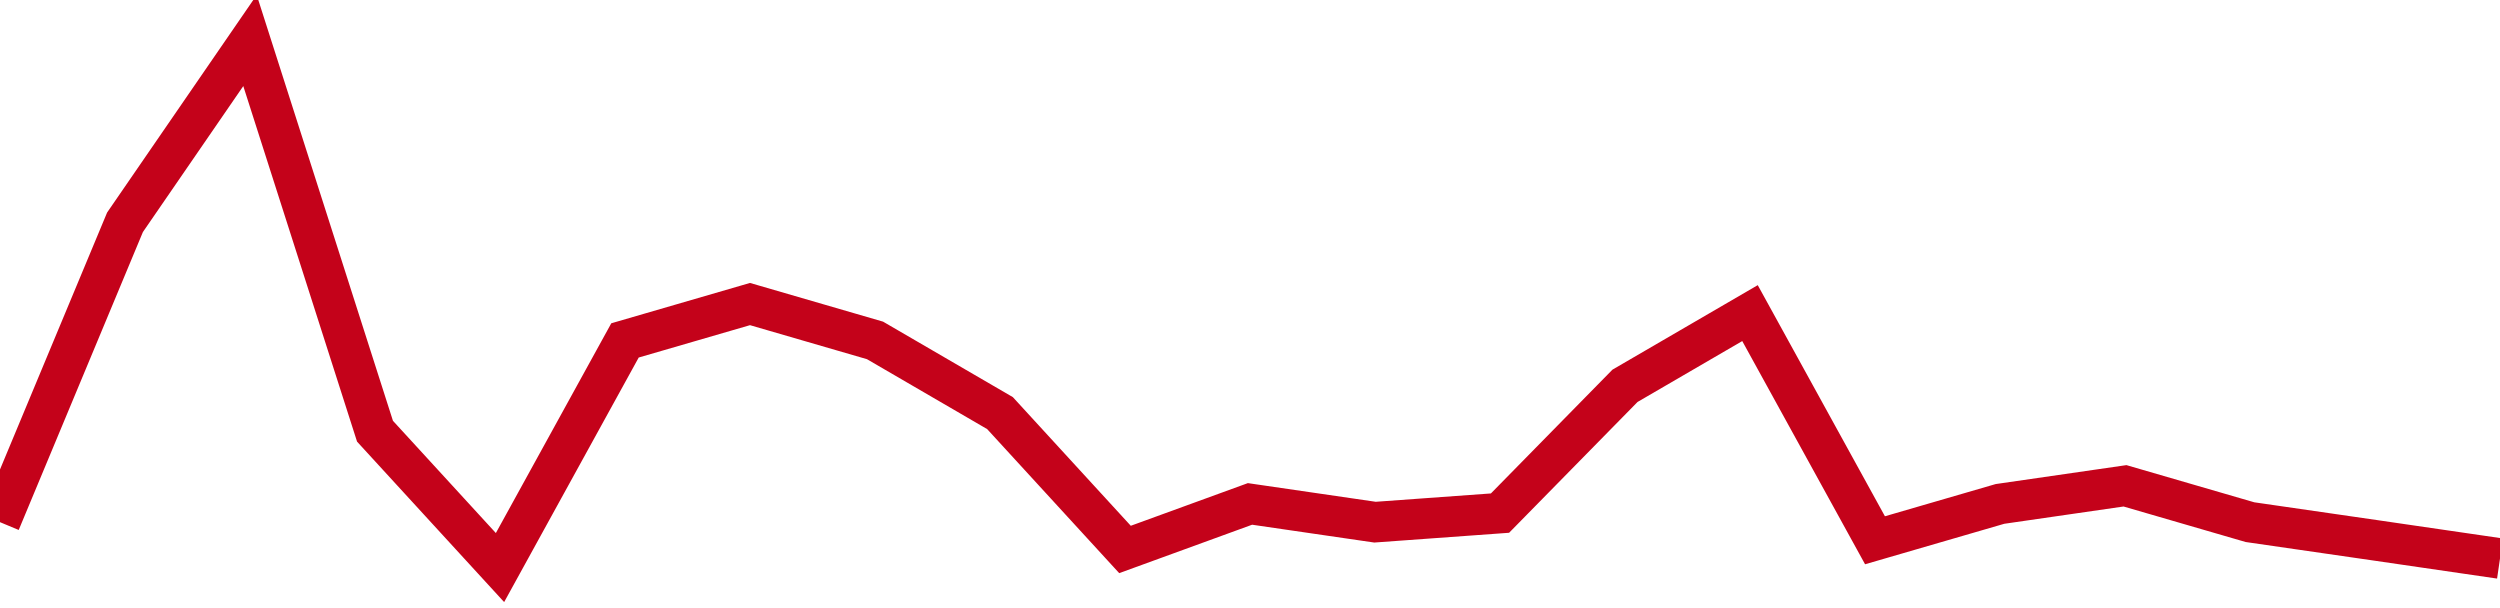 <!-- Generated with https://github.com/jxxe/sparkline/ --><svg viewBox="0 0 185 45" class="sparkline" xmlns="http://www.w3.org/2000/svg"><path class="sparkline--fill" d="M 0 38.64 L 0 38.64 L 9.25 16.45 L 18.5 3 L 27.75 31.91 L 37 42 L 46.25 25.19 L 55.5 22.5 L 64.75 25.19 L 74 30.57 L 83.25 40.66 L 92.5 37.29 L 101.75 38.64 L 111 37.97 L 120.25 28.55 L 129.5 23.17 L 138.75 39.98 L 148 37.29 L 157.25 35.95 L 166.5 38.64 L 175.75 39.98 L 185 41.33 V 45 L 0 45 Z" stroke="none" fill="none" ></path><path class="sparkline--line" d="M 0 38.64 L 0 38.64 L 9.25 16.45 L 18.5 3 L 27.75 31.91 L 37 42 L 46.25 25.19 L 55.5 22.5 L 64.75 25.19 L 74 30.57 L 83.25 40.66 L 92.5 37.29 L 101.75 38.64 L 111 37.97 L 120.25 28.55 L 129.5 23.17 L 138.75 39.98 L 148 37.29 L 157.25 35.95 L 166.5 38.64 L 175.75 39.98 L 185 41.33" fill="none" stroke-width="3" stroke="#C4021A" ></path></svg>